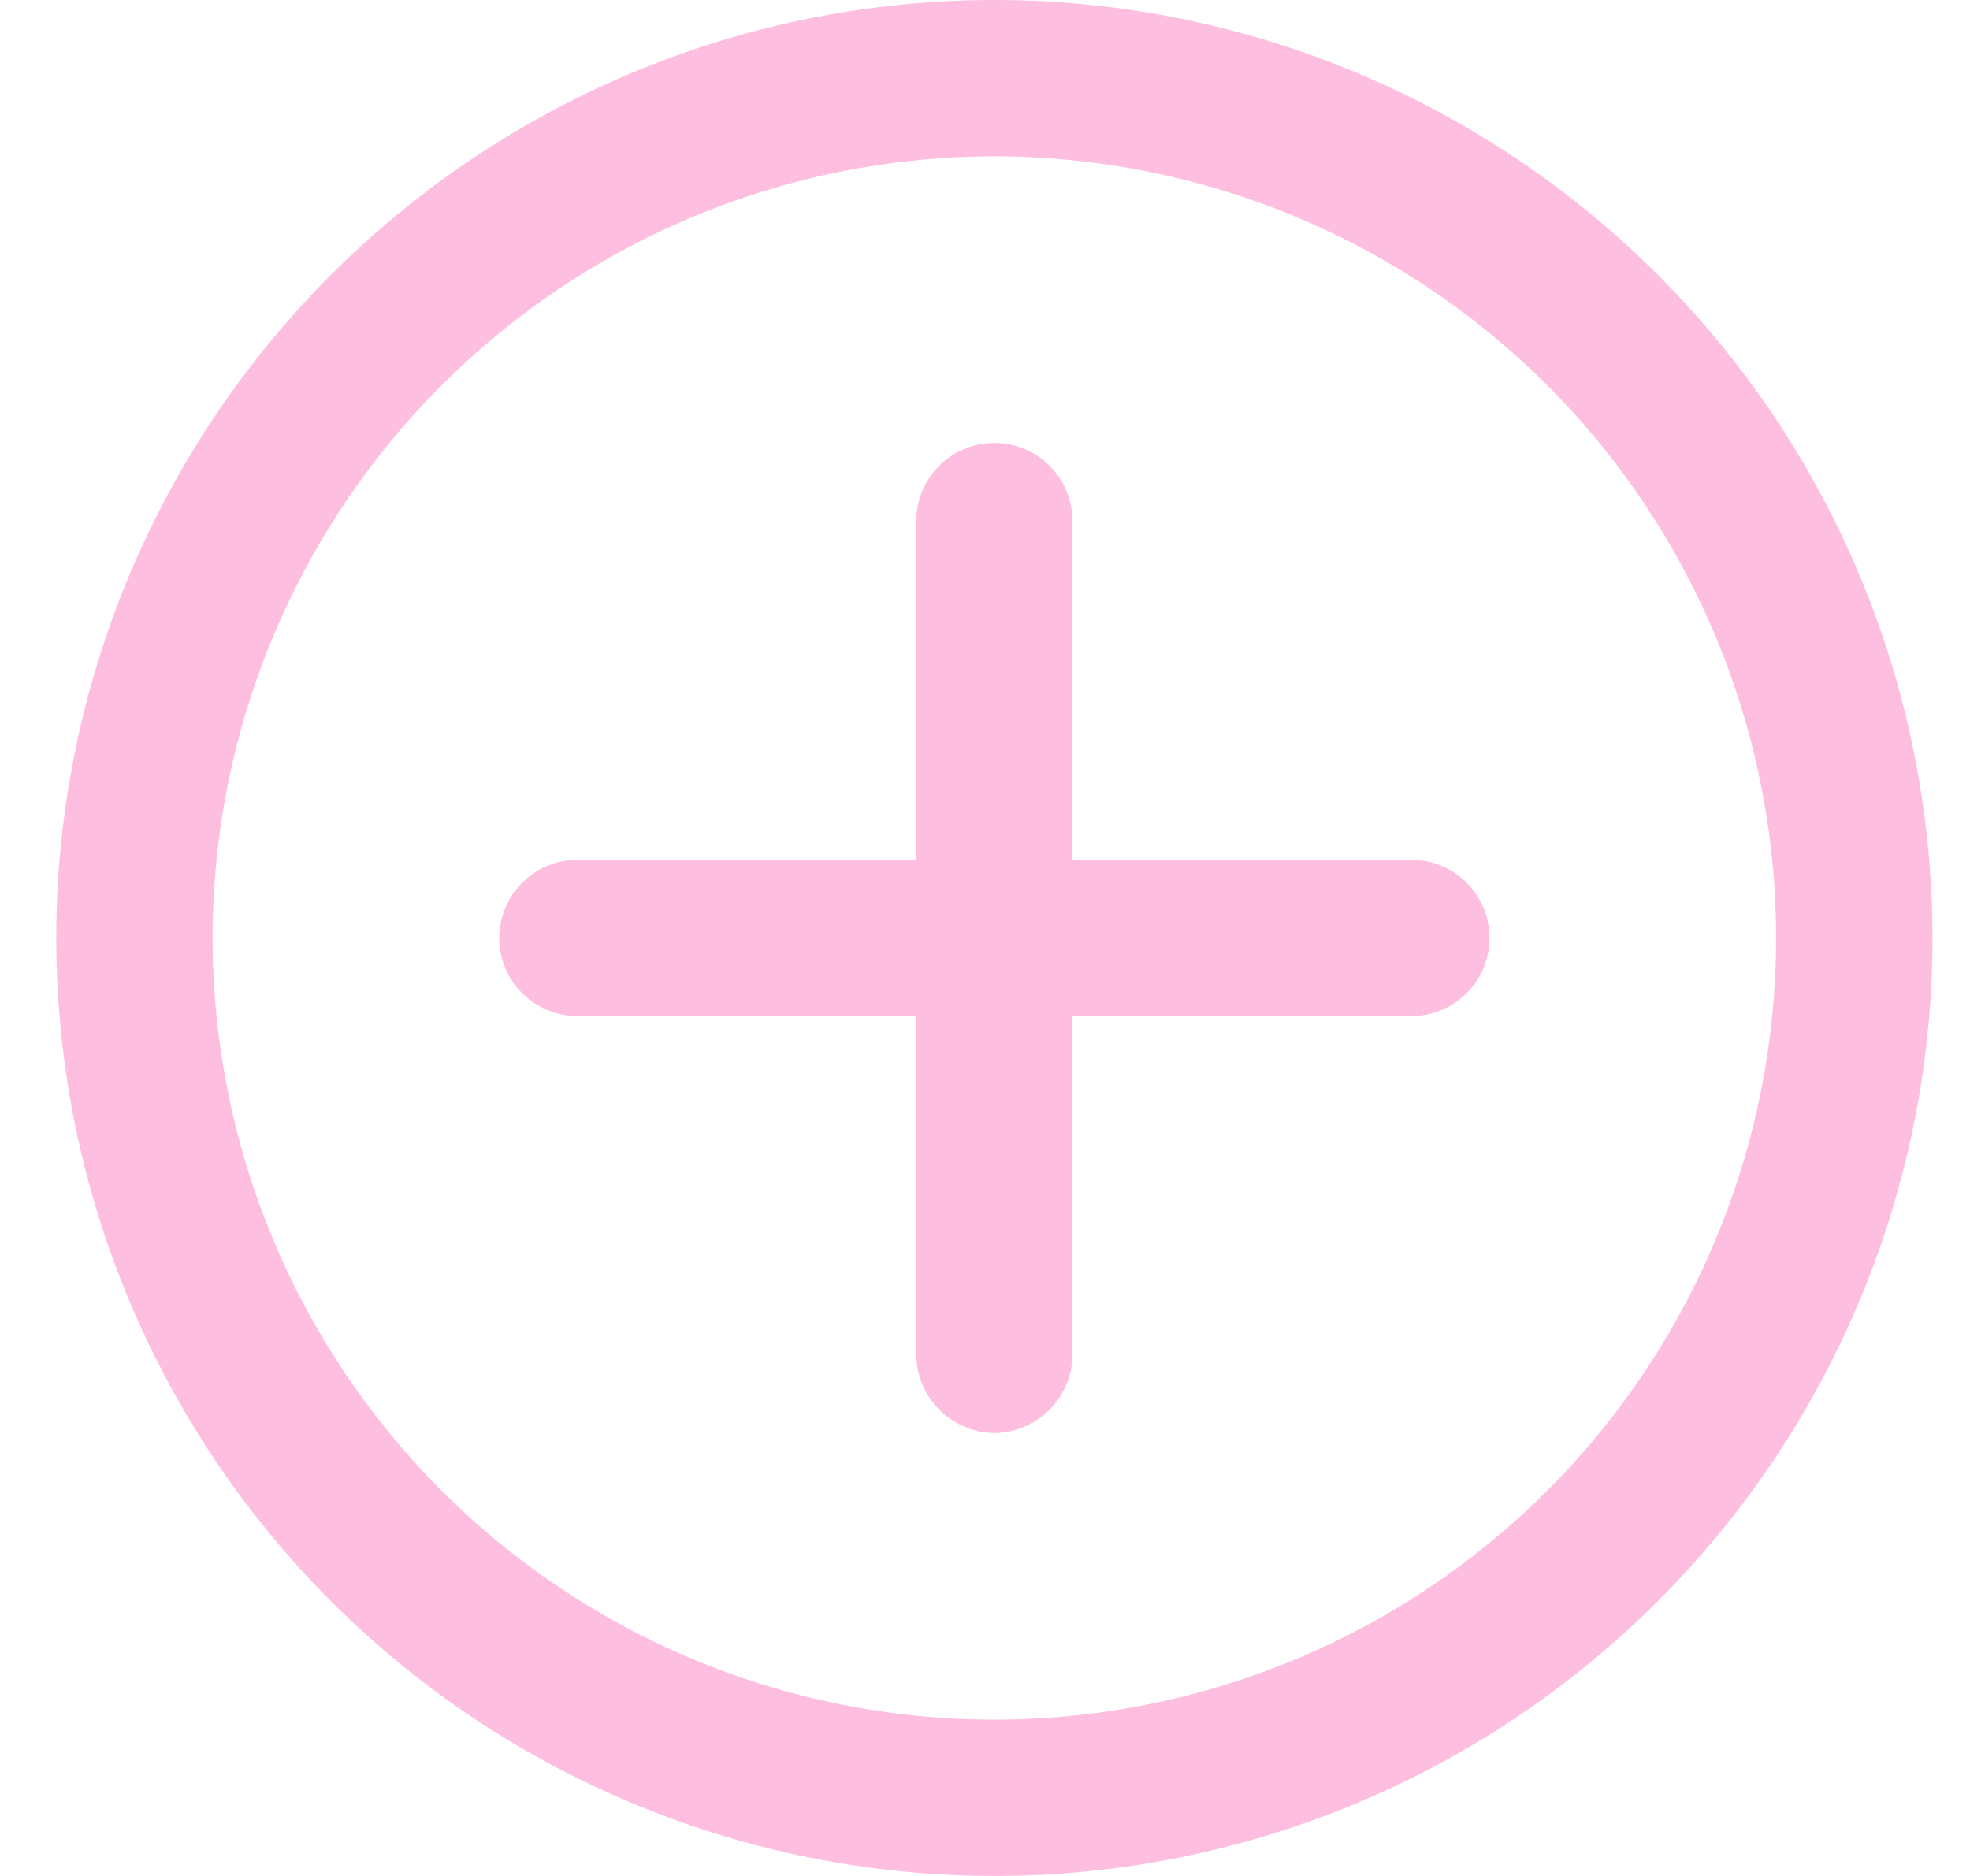 <svg width="21" height="20" viewBox="0 0 21 20" fill="none" xmlns="http://www.w3.org/2000/svg">
<path fill-rule="evenodd" clip-rule="evenodd" d="M10.6 20C8.622 20 6.689 19.413 5.044 18.315C3.4 17.216 2.118 15.654 1.361 13.827C0.604 12 0.406 9.989 0.792 8.049C1.178 6.109 2.131 4.327 3.529 2.929C4.928 1.53 6.709 0.578 8.649 0.192C10.589 -0.194 12.6 0.004 14.427 0.761C16.254 1.518 17.816 2.8 18.915 4.444C20.014 6.089 20.6 8.022 20.6 10C20.6 12.652 19.547 15.196 17.671 17.071C15.796 18.946 13.252 20 10.6 20ZM10.6 1.667C8.952 1.667 7.341 2.155 5.97 3.071C4.6 3.987 3.532 5.288 2.901 6.811C2.27 8.334 2.105 10.009 2.427 11.626C2.748 13.242 3.542 14.727 4.708 15.893C5.873 17.058 7.358 17.852 8.974 18.173C10.591 18.495 12.266 18.33 13.789 17.699C15.312 17.068 16.613 16 17.529 14.63C18.445 13.259 18.933 11.648 18.933 10C18.933 7.79 18.055 5.67 16.493 4.107C14.93 2.545 12.81 1.667 10.6 1.667ZM10.6 15.278C10.38 15.275 10.17 15.186 10.014 15.03C9.858 14.875 9.77 14.665 9.767 14.444V10.833H6.156C5.935 10.833 5.723 10.745 5.566 10.589C5.41 10.433 5.322 10.221 5.322 10C5.322 9.779 5.41 9.567 5.566 9.411C5.723 9.254 5.935 9.167 6.156 9.167H9.767V5.556C9.767 5.335 9.855 5.123 10.011 4.966C10.167 4.81 10.379 4.722 10.6 4.722C10.821 4.722 11.033 4.81 11.189 4.966C11.346 5.123 11.433 5.335 11.433 5.556V9.167H15.044C15.265 9.167 15.477 9.254 15.634 9.411C15.79 9.567 15.878 9.779 15.878 10C15.878 10.221 15.79 10.433 15.634 10.589C15.477 10.745 15.265 10.833 15.044 10.833H11.433V14.444C11.431 14.665 11.342 14.875 11.186 15.03C11.03 15.186 10.82 15.275 10.6 15.278Z" fill="#FEBEE0"/>
</svg>
